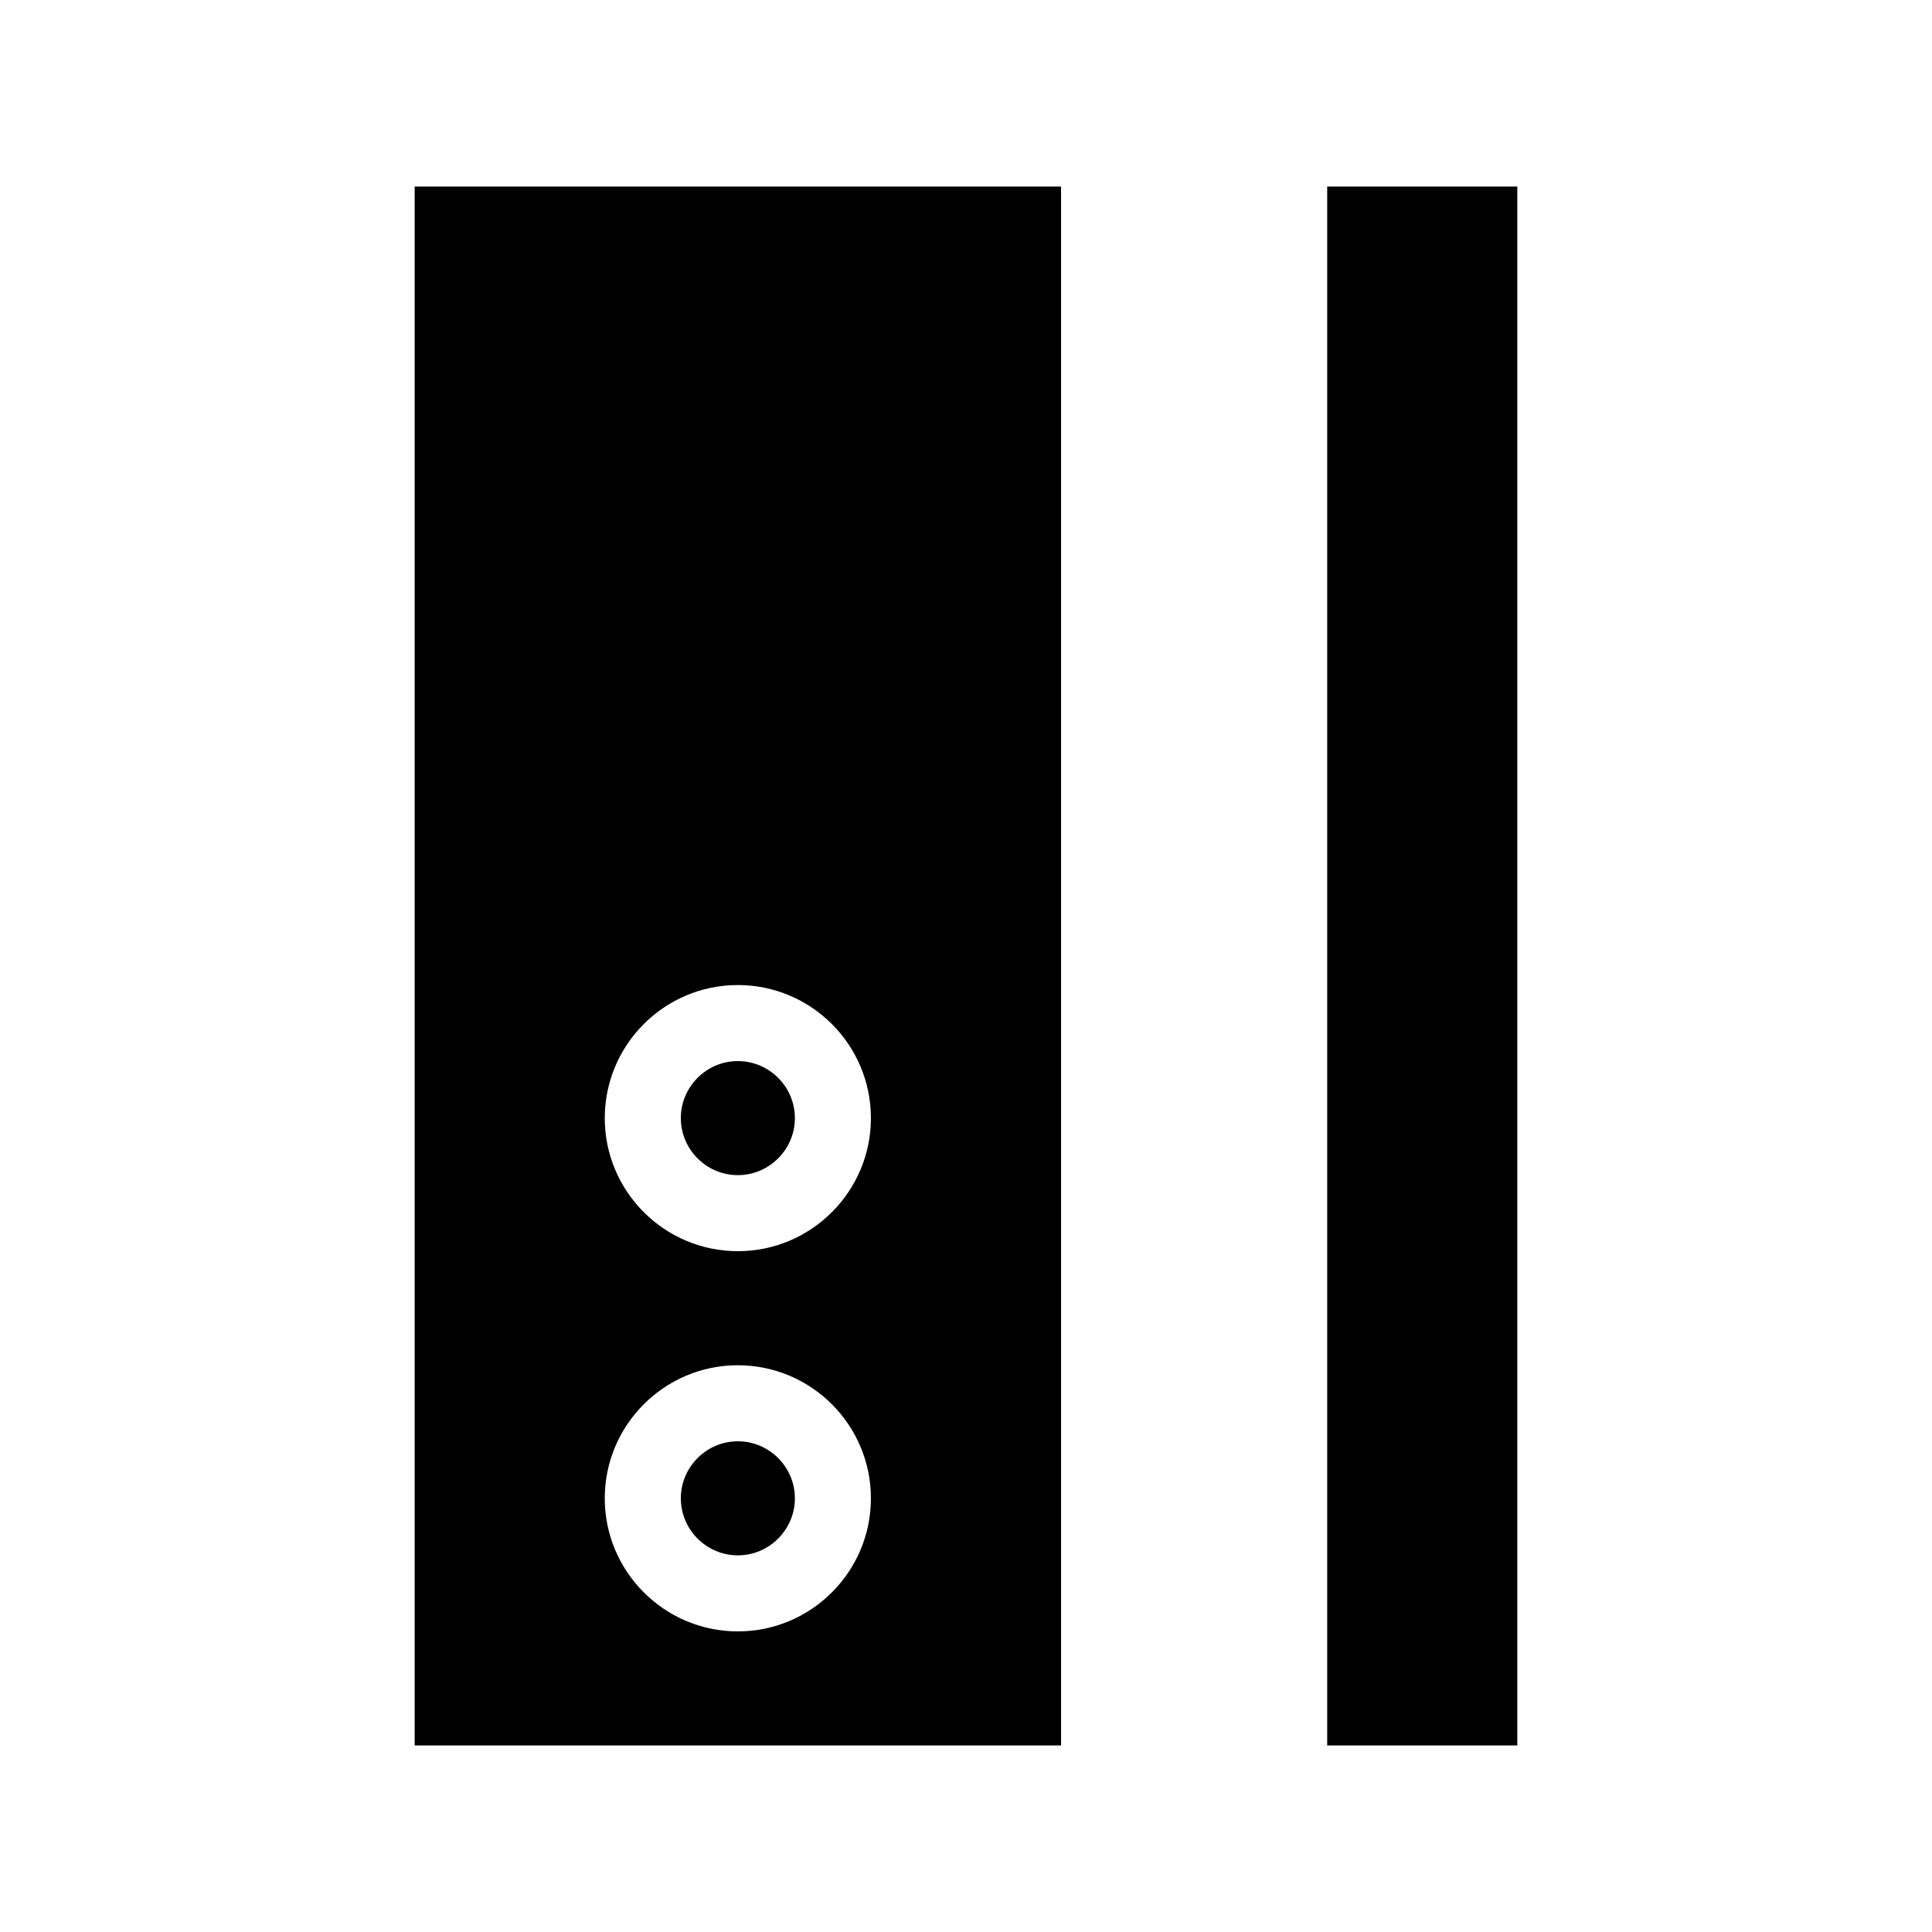 <?xml version="1.0" encoding="UTF-8"?>
<!-- Uploaded to: SVG Repo, www.svgrepo.com, Generator: SVG Repo Mixer Tools -->
<svg fill="#000000" width="800px" height="800px" version="1.1" viewBox="144 144 512 512" xmlns="http://www.w3.org/2000/svg">
 <path d="m546.1 193.44v413.12l-50.379-0.004v-413.12zm-292.21 0h171.3v413.12l-171.3-0.004zm50.379 246.87c0 19.445 15.82 35.266 35.266 35.266 19.445 0 35.266-15.82 35.266-35.266 0-19.445-15.82-35.266-35.266-35.266-19.445-0.004-35.266 15.816-35.266 35.266zm0 100.76c0 19.445 15.82 35.266 35.266 35.266 19.445 0 35.266-15.82 35.266-35.266 0-19.445-15.82-35.266-35.266-35.266-19.445-0.004-35.266 15.816-35.266 35.266zm35.27 15.113c8.312 0 15.113-6.801 15.113-15.113s-6.801-15.113-15.113-15.113-15.113 6.801-15.113 15.113c-0.004 8.312 6.797 15.113 15.113 15.113zm0-100.76c8.312 0 15.113-6.801 15.113-15.113s-6.801-15.113-15.113-15.113-15.113 6.801-15.113 15.113c-0.004 8.312 6.797 15.113 15.113 15.113z"/>
</svg>